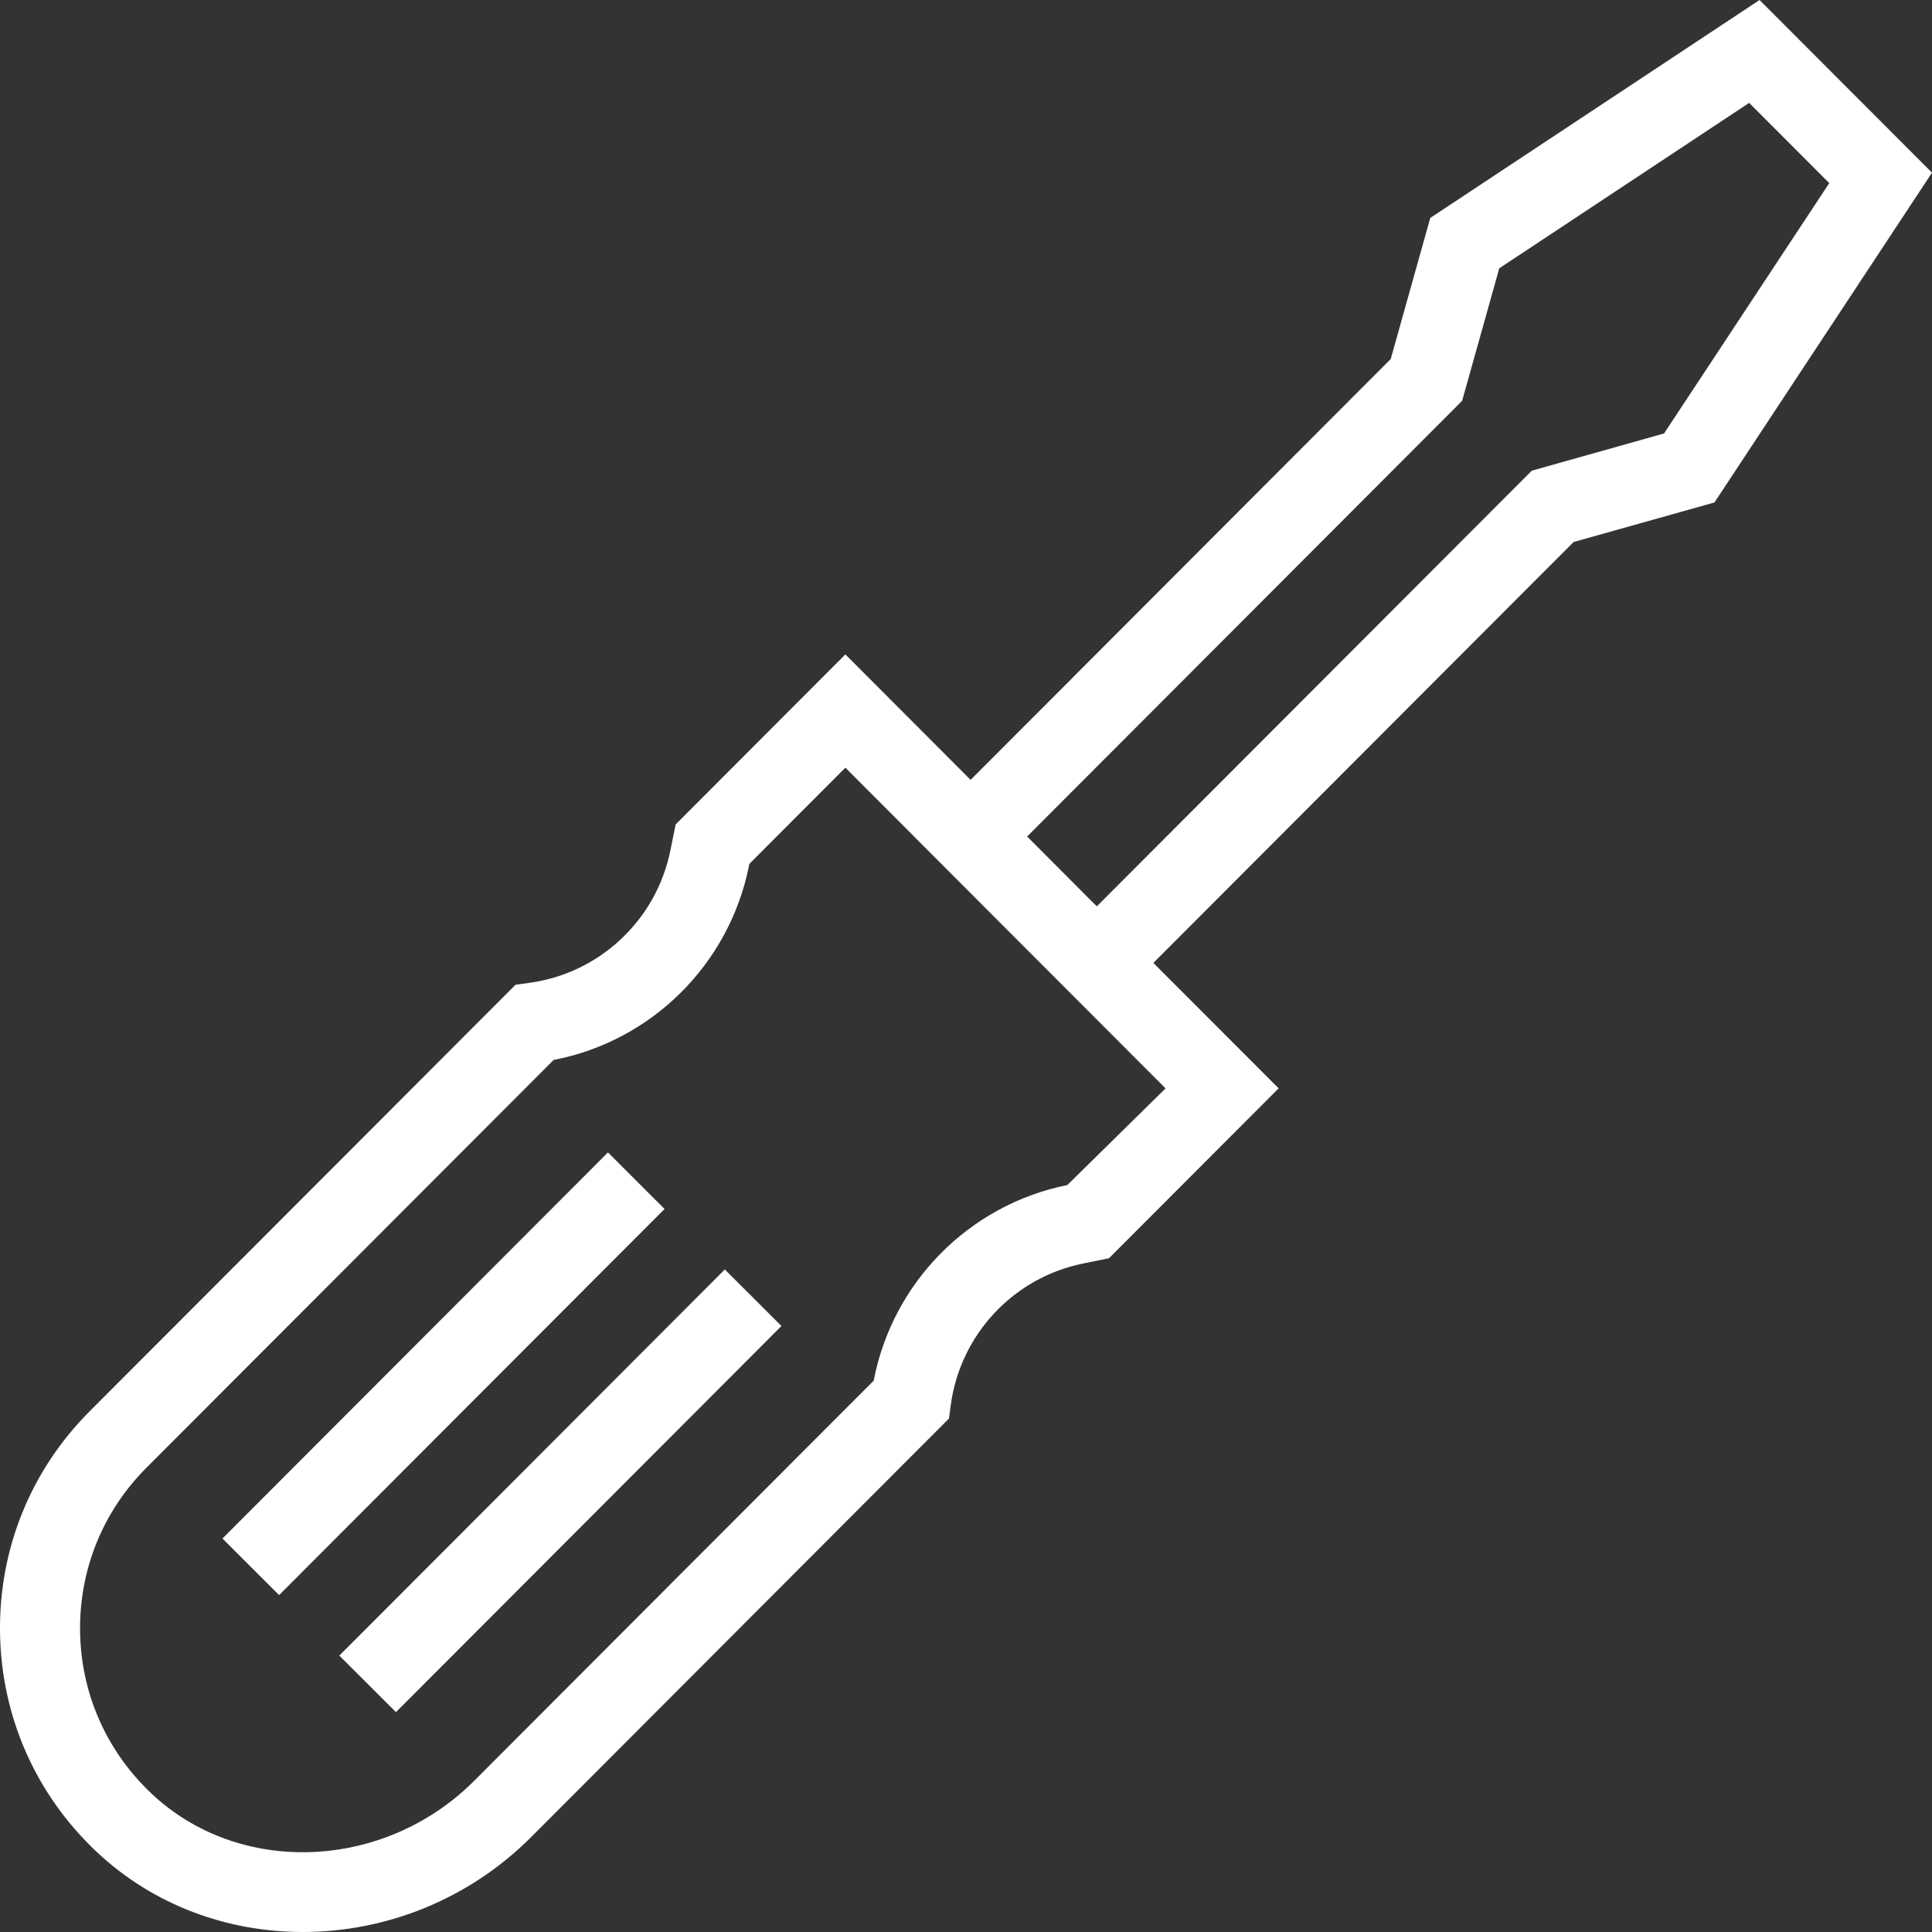 <svg width="55" height="55" viewBox="0 0 55 55" fill="none" xmlns="http://www.w3.org/2000/svg">
<rect x="0" y="0" width="55" height="55" fill="#333333" stroke="none"/>
<path d="M14.678 28.032L15.06 27.981C17.068 27.711 18.686 26.193 19.086 24.202L19.234 23.47L24.066 18.63L27.631 22.201L39.591 10.221L40.717 6.204L50.091 0L55 4.916L48.807 14.304L44.797 15.43L32.834 27.412L36.4 30.983L31.57 35.82L30.837 35.969C28.851 36.37 27.335 37.991 27.066 40.002L27.015 40.383L15.116 52.302C13.326 54.094 10.957 55 8.619 55C6.48 55 4.367 54.242 2.746 52.713C1.012 51.076 0.037 48.864 0.001 46.482C-0.035 44.1 0.872 41.86 2.554 40.174L14.678 28.032ZM31.225 25.801L43.607 13.399L47.372 12.34L52.075 5.213L49.795 2.929L42.681 7.638L41.624 11.41L29.24 23.814L30.99 25.568L31.225 25.801ZM4.309 51.056C6.816 53.423 10.941 53.258 13.503 50.692L24.872 39.304C25.407 36.515 27.579 34.302 30.385 33.735L33.181 30.984L26.021 23.814L26.022 23.813L24.066 21.854L21.332 24.593L21.321 24.653C20.755 27.463 18.546 29.638 15.76 30.175L4.167 41.785C2.924 43.031 2.254 44.688 2.28 46.449C2.306 48.21 3.027 49.845 4.309 51.055L4.309 51.056Z" fill="white"/>
<path d="M22.246 37.749L20.634 36.139L9.66 47.131L11.272 48.741L22.246 37.749Z" fill="white"/>
<path d="M18.919 34.417L17.307 32.807L6.333 43.799L7.945 45.409L18.919 34.417Z" fill="white"/>
</svg>
